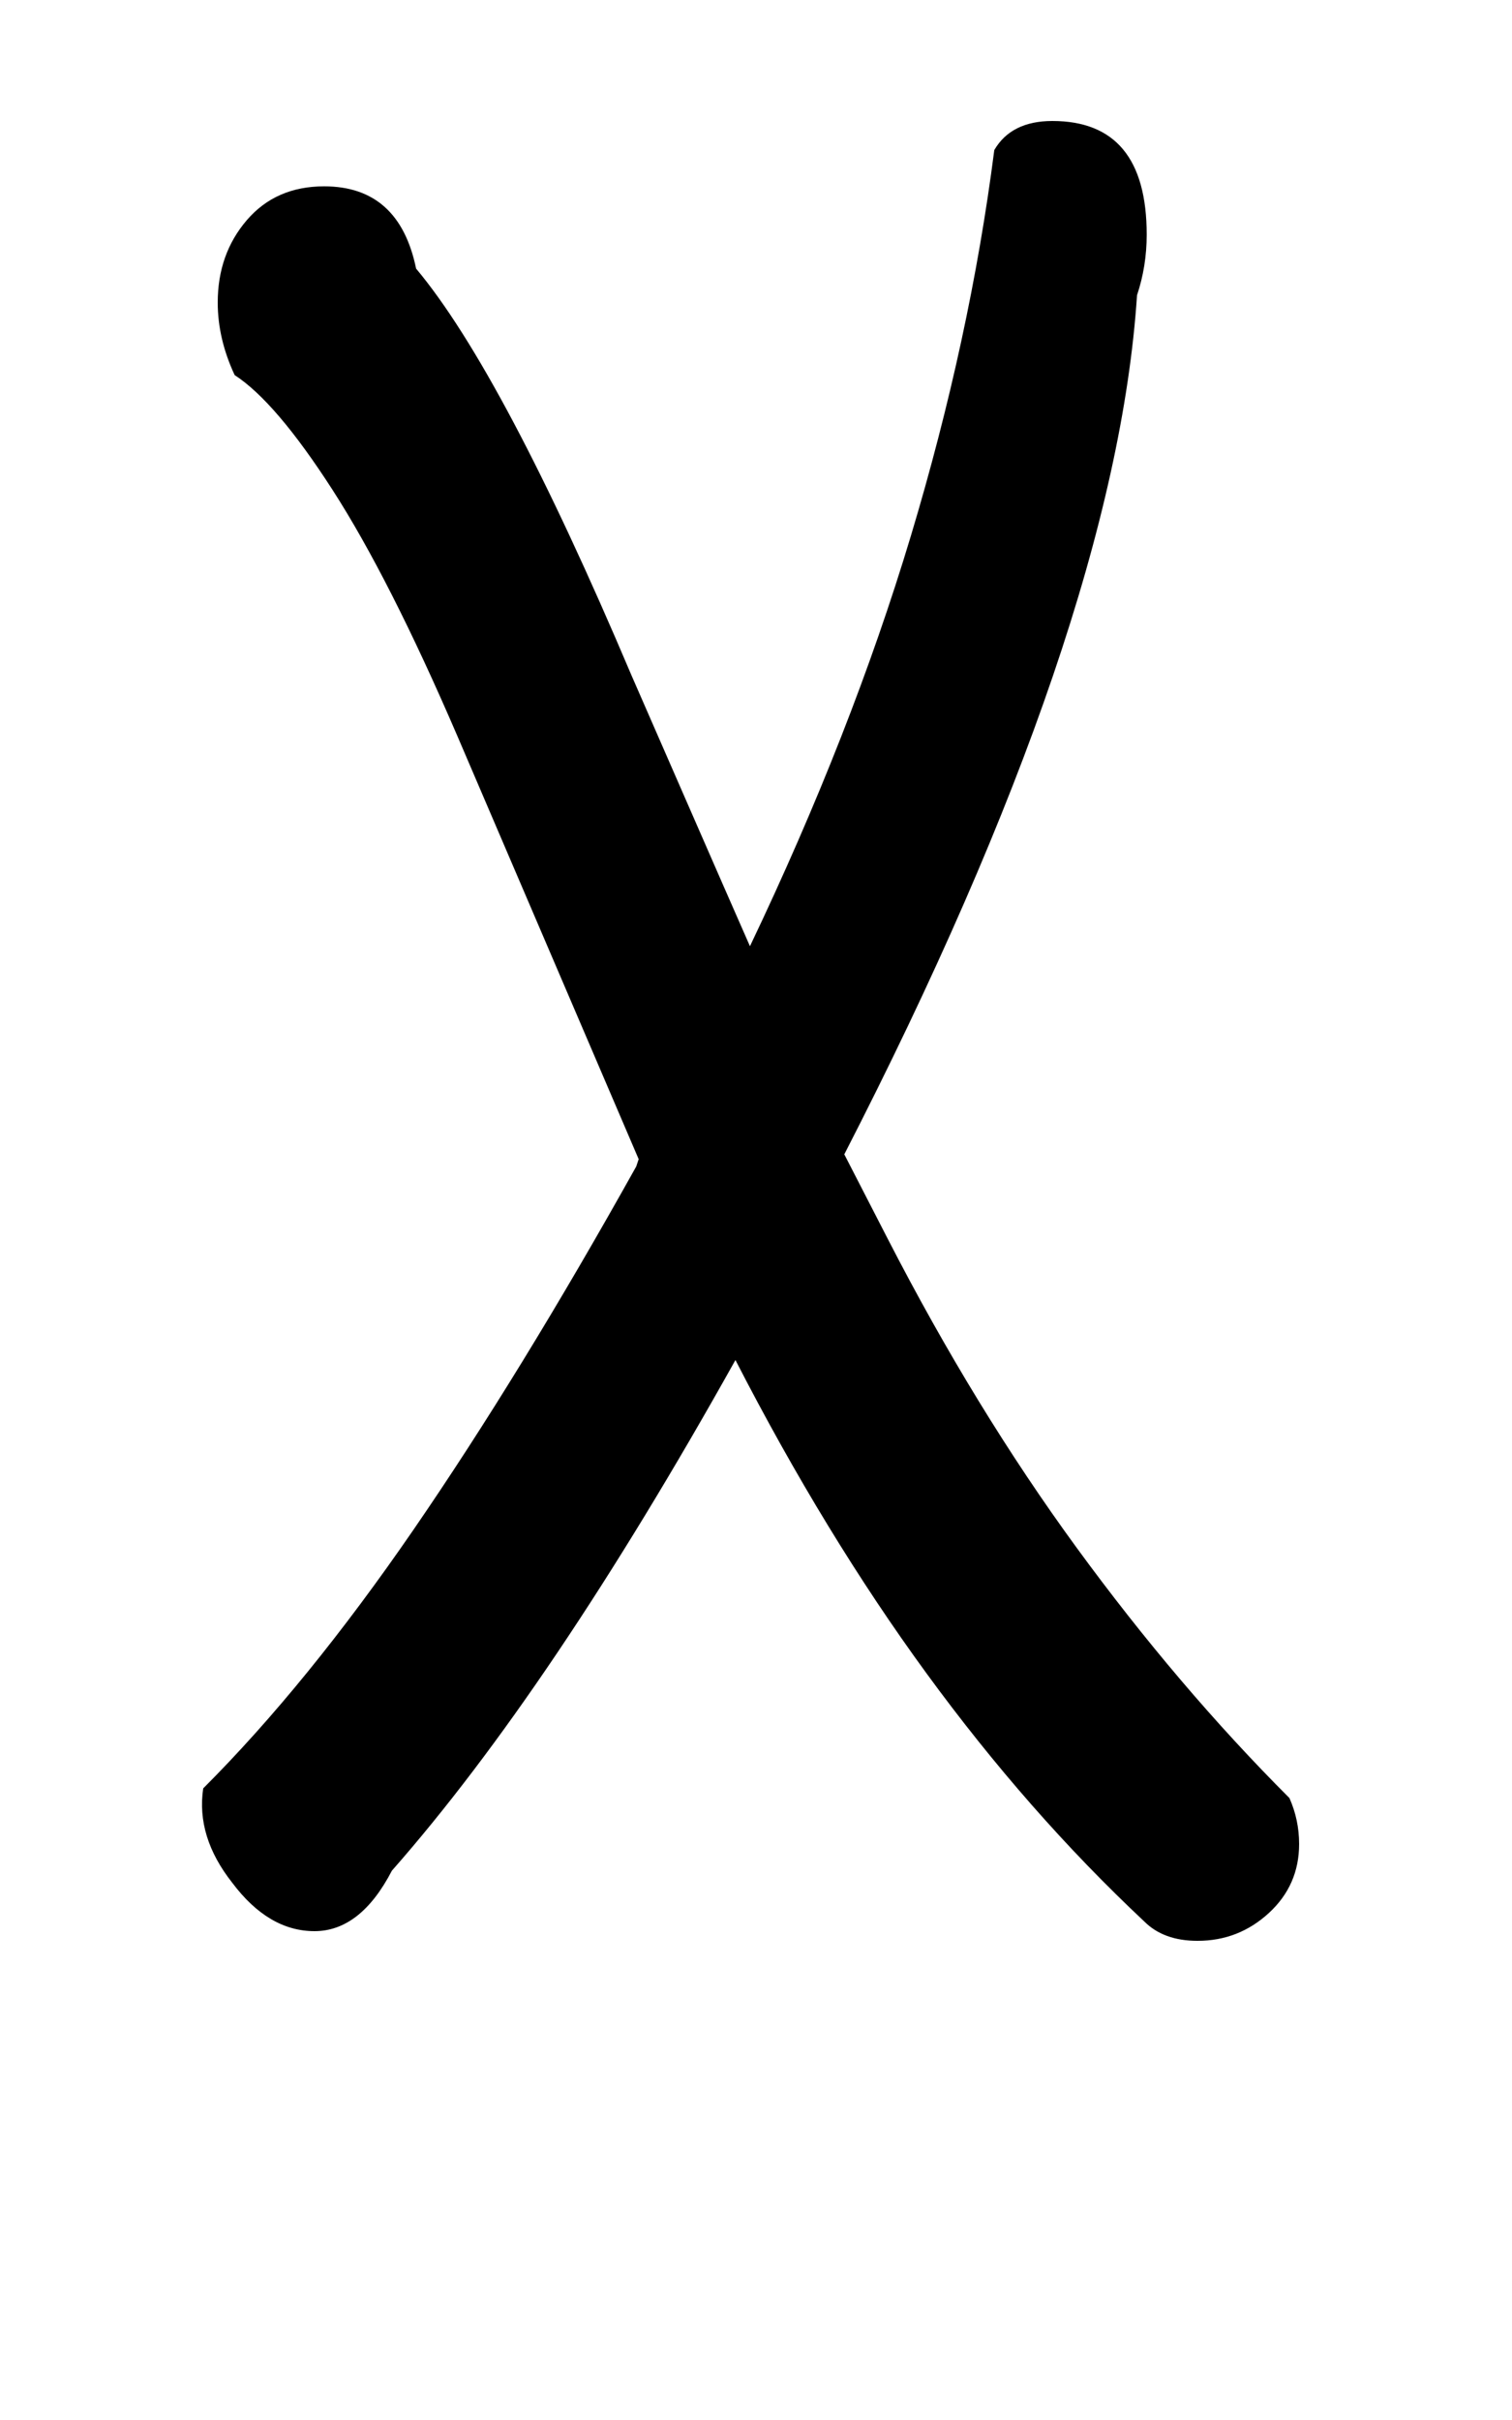 <!-- Generated by IcoMoon.io -->
<svg version="1.1" xmlns="http://www.w3.org/2000/svg" width="20" height="32" viewBox="0 0 20 32">
<title>iacute</title>
<path d="M5.184 24.736q-0.416 0.8-1.024 0.8t-1.088-0.64q-0.48-0.608-0.384-1.248 1.376-1.376 2.784-3.424t2.944-4.8l0.032-0.096-2.4-5.6q-0.896-2.080-1.648-3.248t-1.296-1.52q-0.224-0.48-0.224-0.96 0-0.64 0.384-1.088t1.024-0.448q0.992 0 1.216 1.088 1.152 1.376 2.848 5.376 0.448 1.024 0.832 1.904t0.736 1.68q1.344-2.816 2.128-5.424t1.104-5.104q0.224-0.384 0.768-0.384 1.248 0 1.248 1.504 0 0.416-0.128 0.8-0.288 4.384-3.872 11.36l0.576 1.12q1.152 2.24 2.496 4.080t2.816 3.312q0.128 0.288 0.128 0.608 0 0.544-0.4 0.912t-0.944 0.368q-0.448 0-0.704-0.256-1.536-1.44-2.88-3.28t-2.528-4.144q-2.432 4.352-4.544 6.752z"></path>
</svg>
